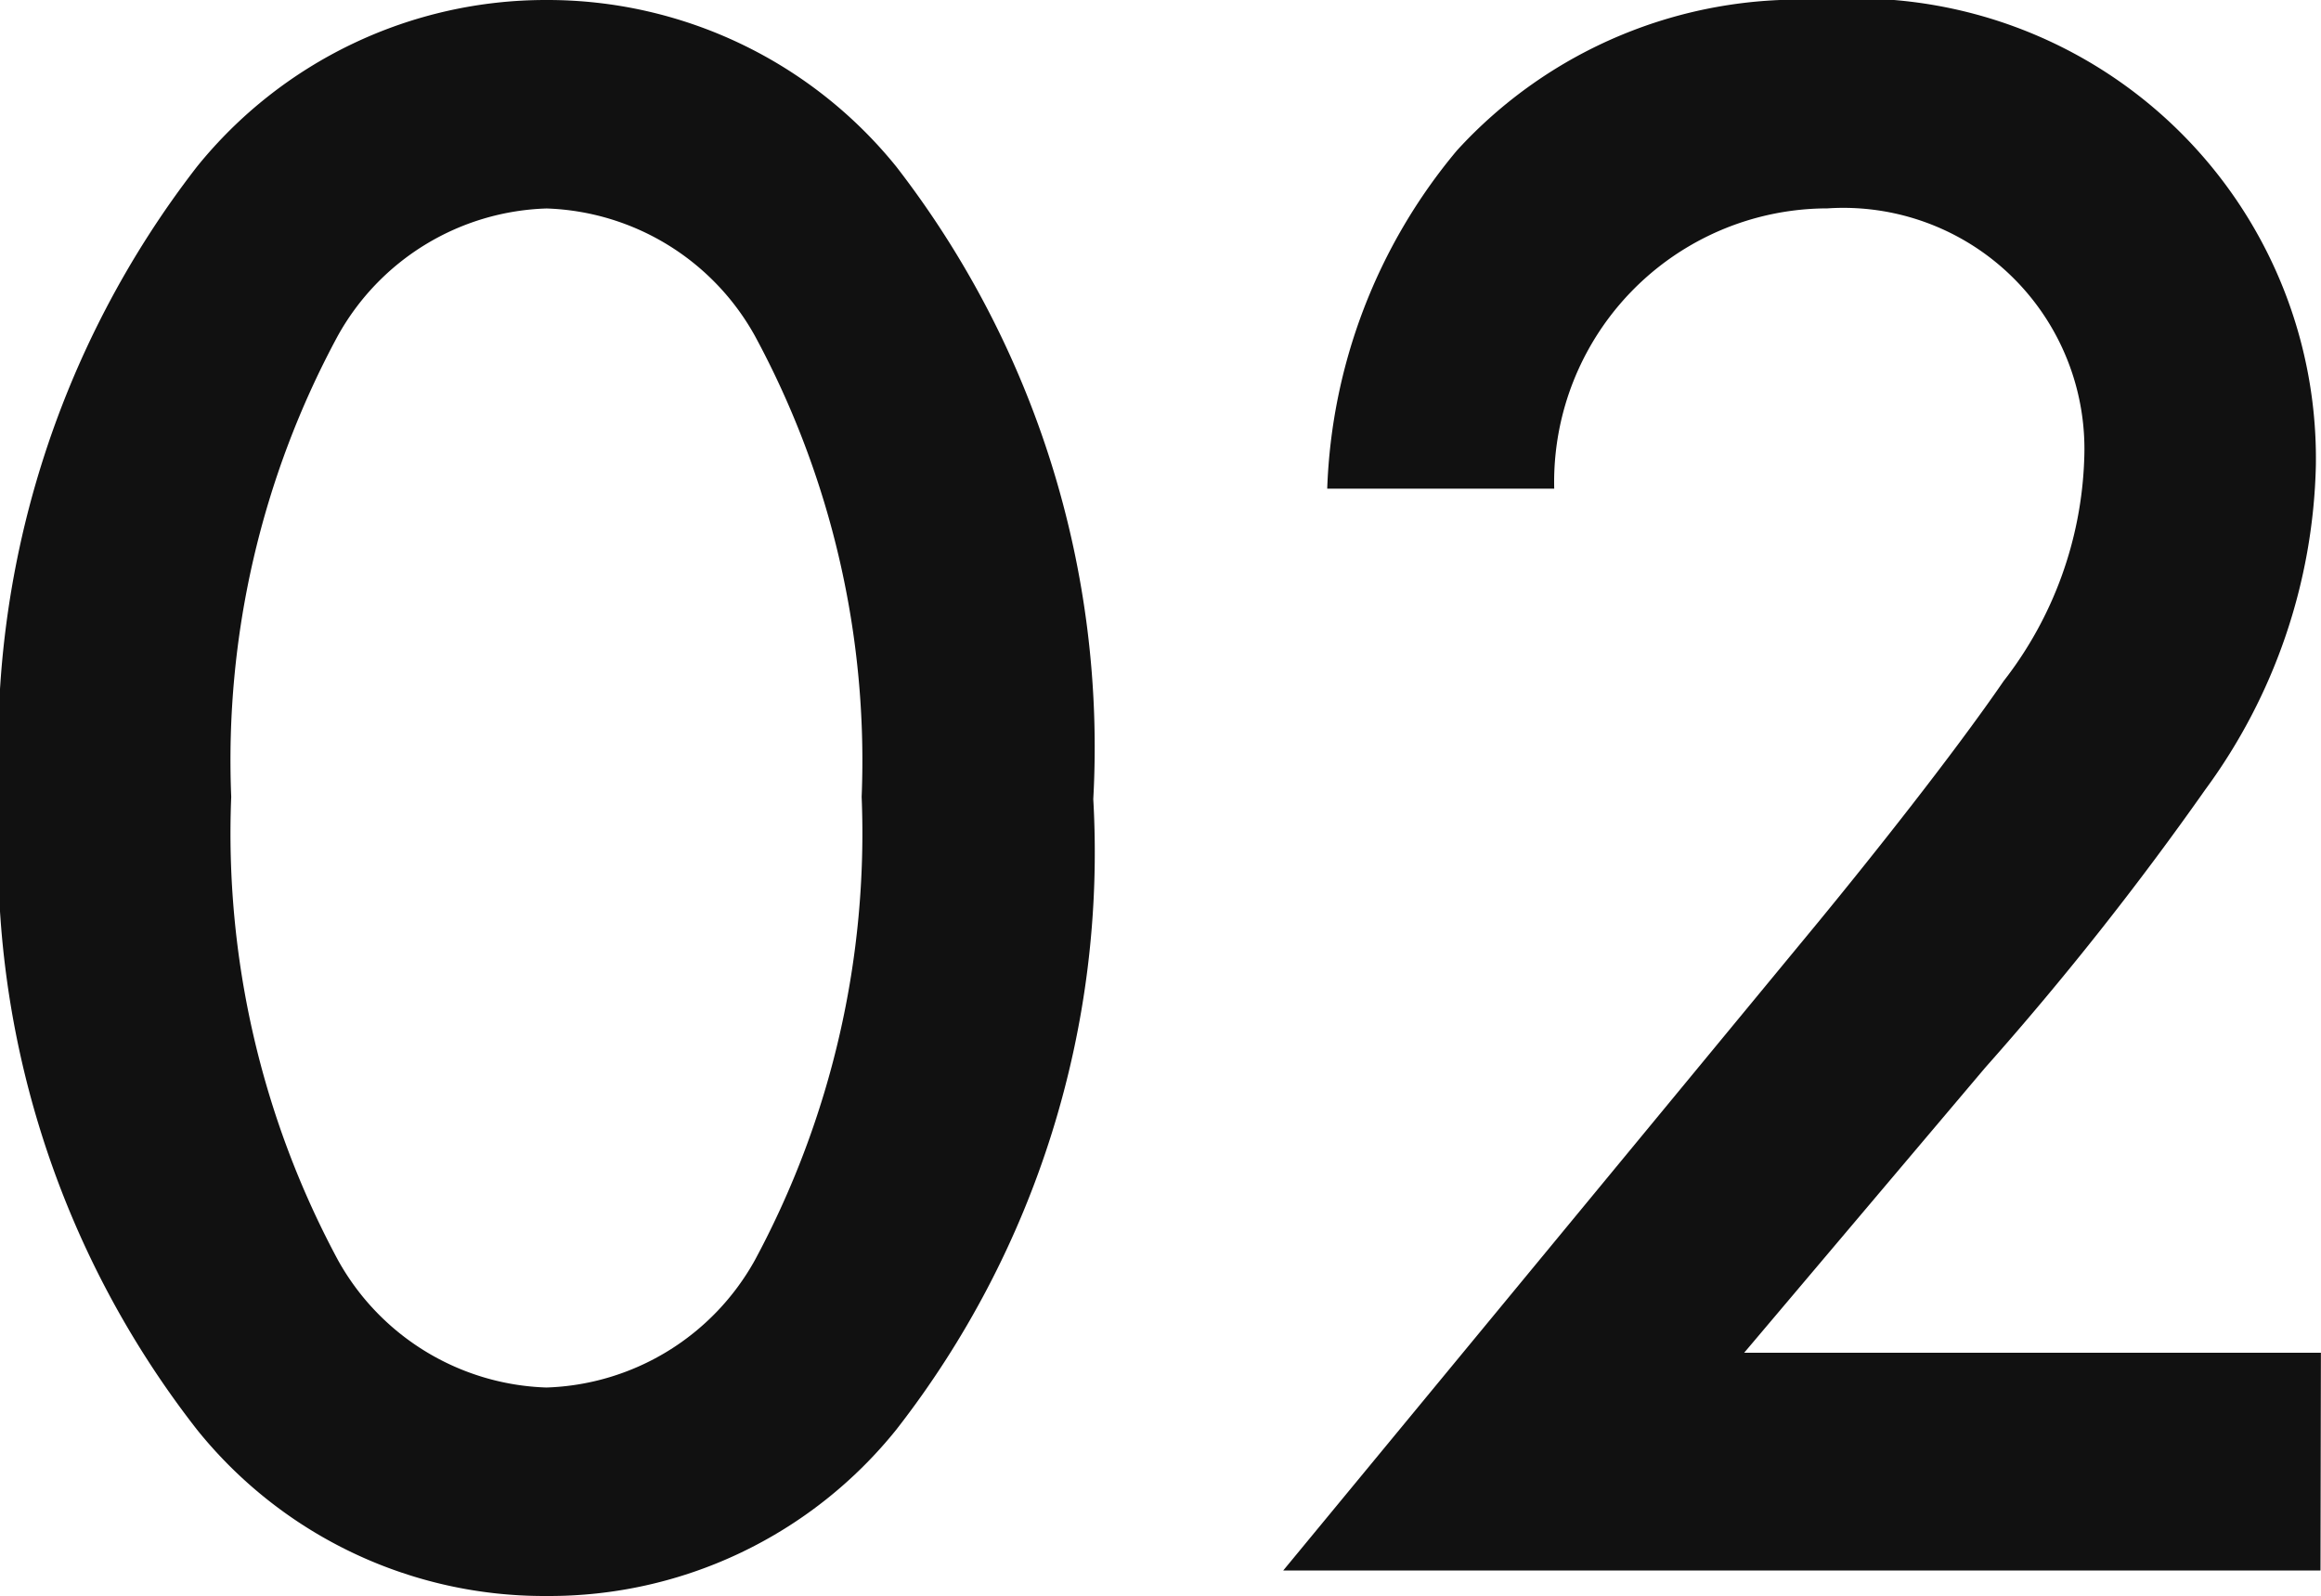 <svg xmlns="http://www.w3.org/2000/svg" width="23.047" height="15.847" viewBox="0 0 23.047 15.847">
  <path id="パス_1228" data-name="パス 1228" d="M6.532.253A4.42,4.42,0,0,0,10.005-1.4,9.321,9.321,0,0,0,11.96-7.659a9.417,9.417,0,0,0-1.955-6.279,4.453,4.453,0,0,0-3.473-1.656,4.453,4.453,0,0,0-3.473,1.656A9.417,9.417,0,0,0,1.1-7.659,9.321,9.321,0,0,0,3.059-1.4,4.42,4.42,0,0,0,6.532.253Zm0-13.777A2.458,2.458,0,0,1,8.6-12.259,8.864,8.864,0,0,1,9.66-7.682,8.946,8.946,0,0,1,8.6-3.082a2.458,2.458,0,0,1-2.07,1.265,2.458,2.458,0,0,1-2.07-1.265A8.946,8.946,0,0,1,3.4-7.682a8.864,8.864,0,0,1,1.058-4.577A2.458,2.458,0,0,1,6.532-13.524ZM24.15-2.162H18.423l2.392-2.829A31.179,31.179,0,0,0,23-7.751a5.65,5.65,0,0,0,1.1-3.22,4.568,4.568,0,0,0-4.945-4.623A4.6,4.6,0,0,0,15.571-14.1a5.527,5.527,0,0,0-1.288,3.358h2.254a2.718,2.718,0,0,1,2.714-2.783A2.394,2.394,0,0,1,21.8-11.04,3.793,3.793,0,0,1,21-8.832c-.506.736-1.311,1.748-1.84,2.392L13.846,0h10.3Z" transform="translate(-1.104 15.594)" fill="#111"/>
</svg>
